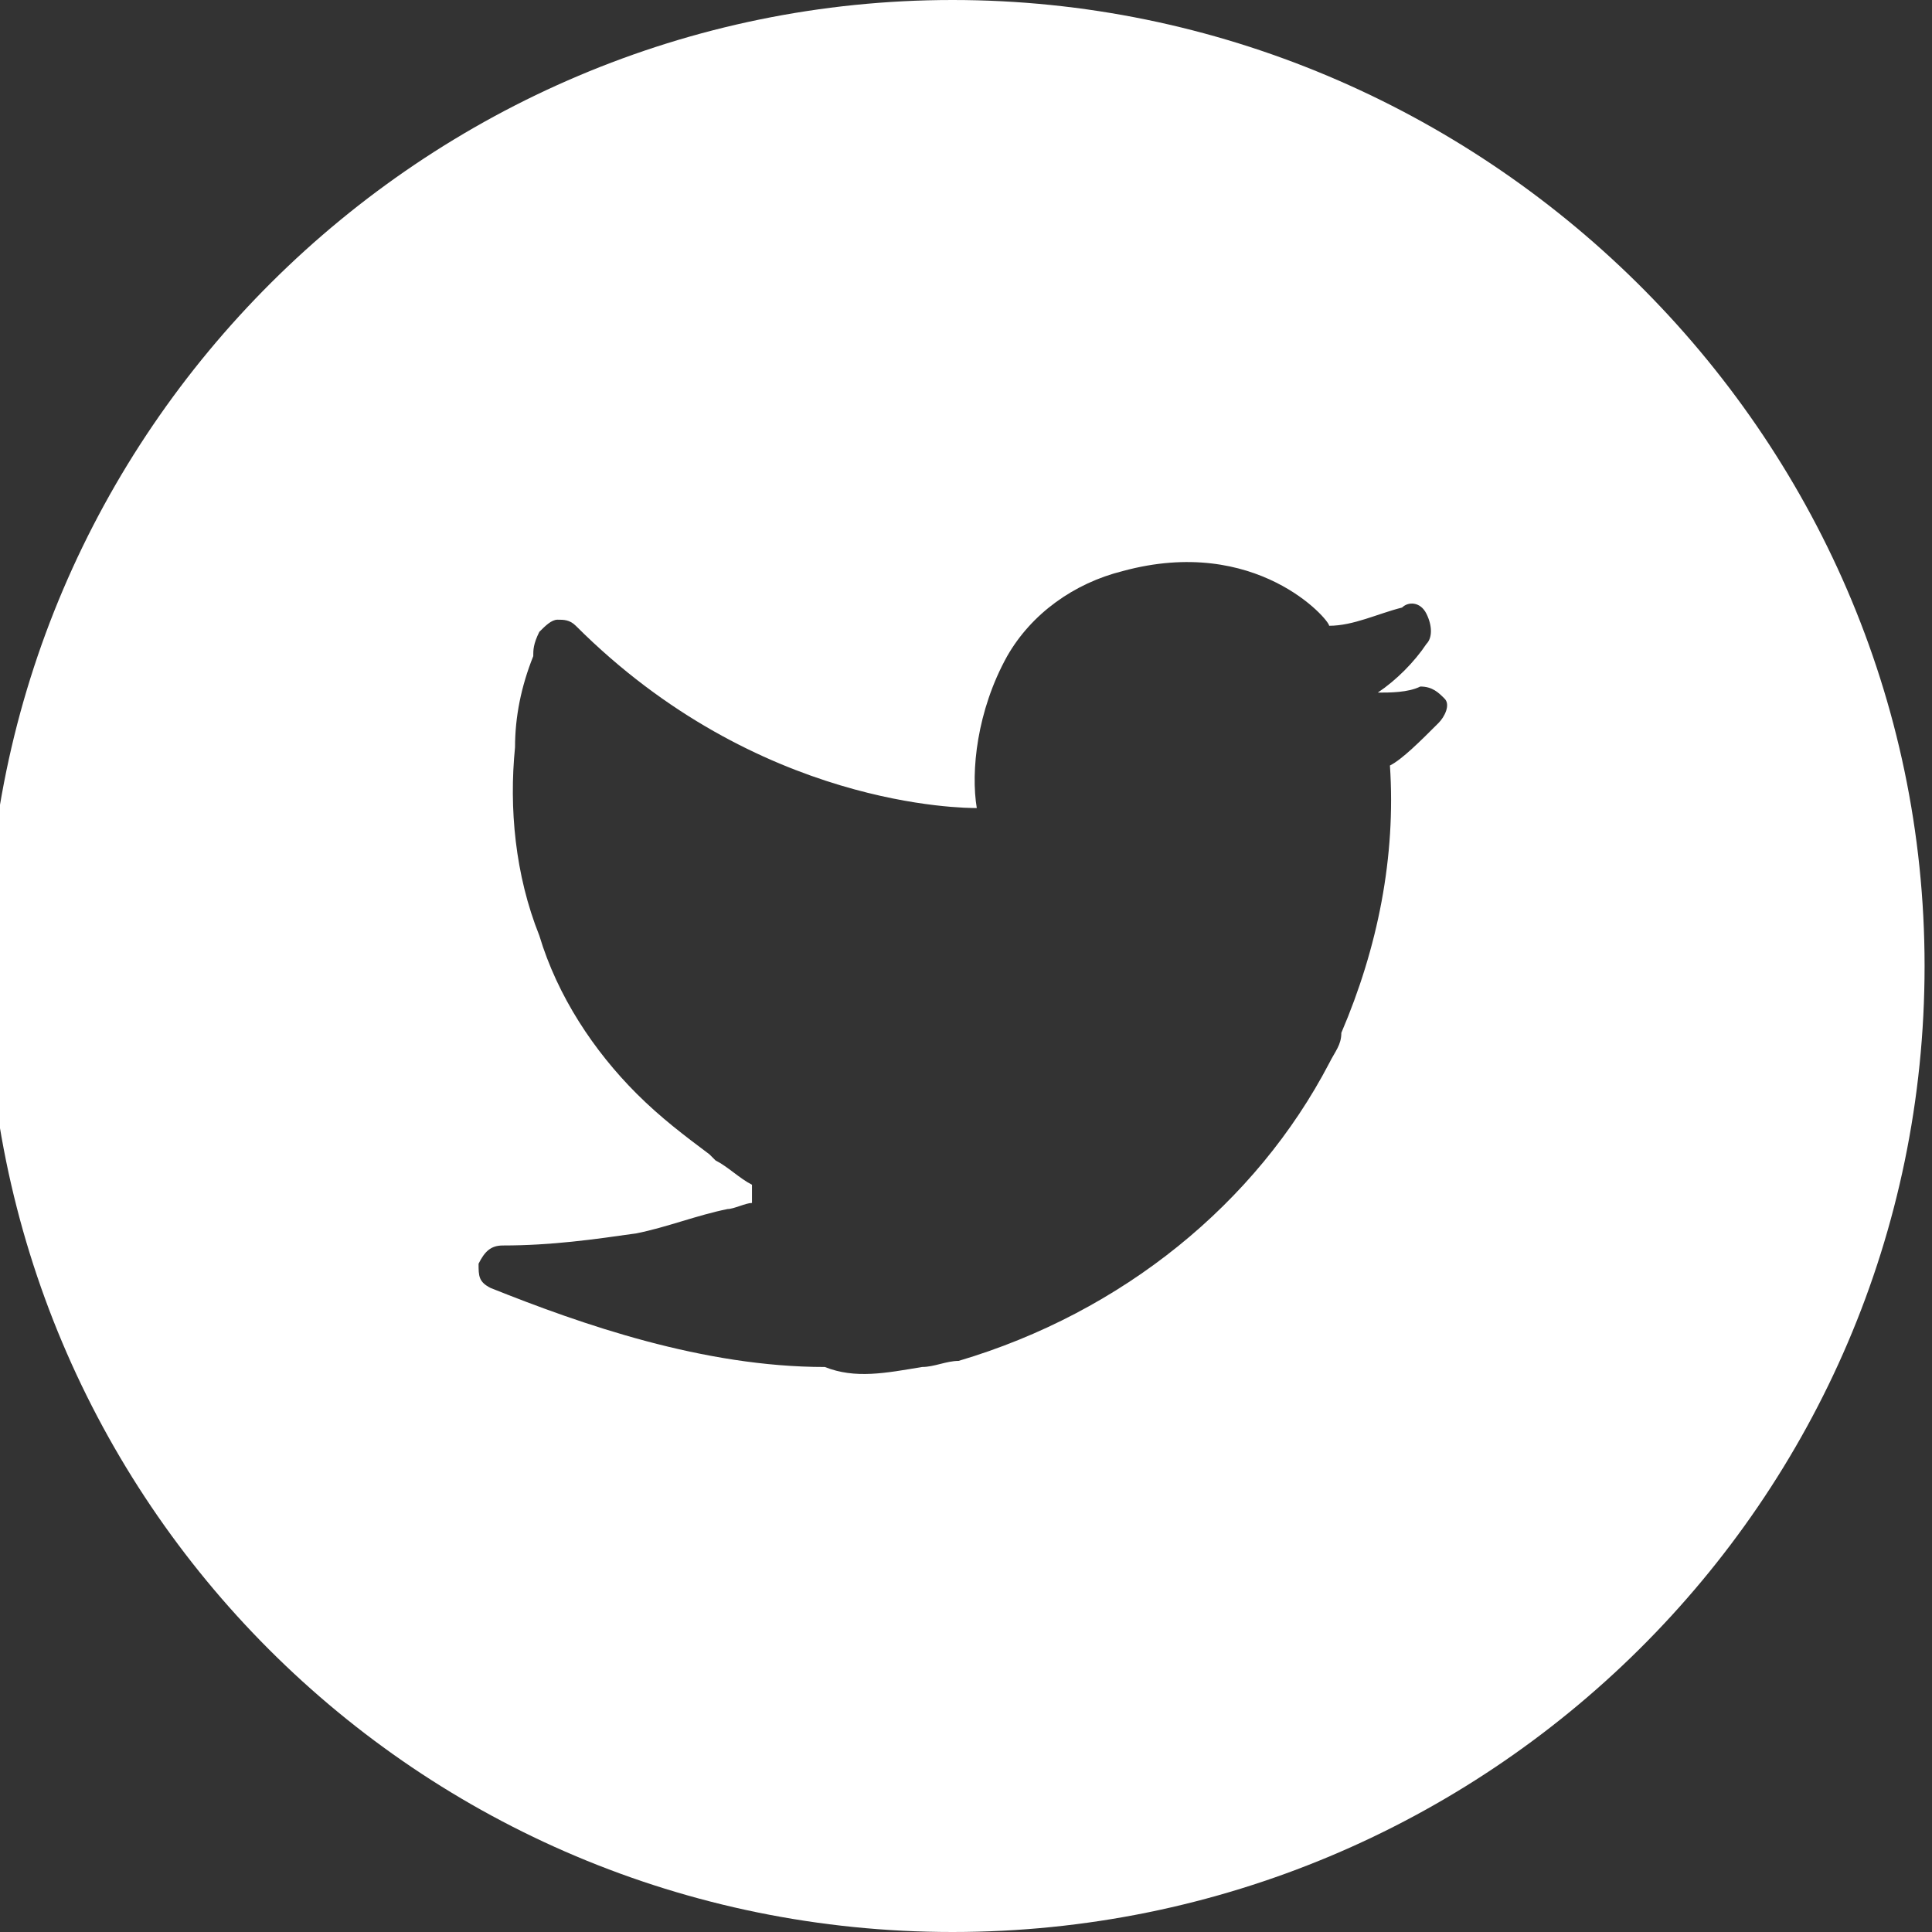 <?xml version="1.0" encoding="utf-8"?>
<!-- Generator: Adobe Illustrator 16.0.0, SVG Export Plug-In . SVG Version: 6.00 Build 0)  -->
<!DOCTYPE svg PUBLIC "-//W3C//DTD SVG 1.1//EN" "http://www.w3.org/Graphics/SVG/1.1/DTD/svg11.dtd">
<svg version="1.1" id="Calque_1" xmlns="http://www.w3.org/2000/svg" xmlns:xlink="http://www.w3.org/1999/xlink" x="0px" y="0px"
	 width="150px" height="150px" viewBox="0 0 150 150" enable-background="new 0 0 150 150" xml:space="preserve">
<rect x="0" y="0" width="150" height="150" fill="#333333" stroke="none"/>
<path fill="#FFFFFF" d="M149.424,75c0,41.509-33.962,75-75.471,75s-75-33.491-75-75c0-41.51,33.962-75,75-75
	S149.424,33.49,149.424,75z M71.594,106.132c0.943,0,1.887-0.472,2.83-0.472c12.736-3.773,23.113-12.265,28.774-23.113
	c0.472-0.943,0.943-1.415,0.943-2.358c2.83-6.604,4.245-13.68,3.773-20.755c0.943-0.472,2.358-1.887,3.773-3.302
	c0.472-0.472,0.943-1.415,0.472-1.887s-0.943-0.943-1.887-0.943c-0.943,0.472-2.358,0.472-3.302,0.472
	c1.415-0.943,2.83-2.358,3.773-3.773c0.472-0.473,0.472-1.416,0-2.359s-1.415-0.943-1.887-0.472
	c-1.887,0.472-3.773,1.415-5.66,1.415c0-0.472-5.661-7.075-16.038-4.245c-3.773,0.943-7.075,3.302-8.962,6.604
	c-2.359,4.245-2.831,8.962-2.359,11.792c-0.943,0-16.981,0-31.132-14.151c-0.472-0.472-0.943-0.472-1.415-0.472
	c-0.472,0-0.944,0.472-1.416,0.943c-0.472,0.944-0.472,1.416-0.472,1.888c-0.943,2.358-1.415,4.717-1.415,7.075
	c-0.472,4.717,0,9.905,1.887,14.622c1.415,4.718,4.246,8.963,7.547,12.265c1.887,1.887,3.773,3.302,5.66,4.717l0.472,0.472
	c0.943,0.472,1.887,1.415,2.83,1.887c0,0.472,0,0.943,0,1.415l0,0c-0.472,0-1.415,0.472-1.887,0.472
	c-2.359,0.472-4.717,1.415-7.076,1.887c-3.302,0.472-6.604,0.943-10.377,0.943c-0.943,0-1.415,0.472-1.887,1.415
	c0,0.943,0,1.415,0.943,1.888c7.076,2.83,16.509,6.132,25.943,6.132C66.405,107.075,68.764,106.604,71.594,106.132z"/>
</svg>
